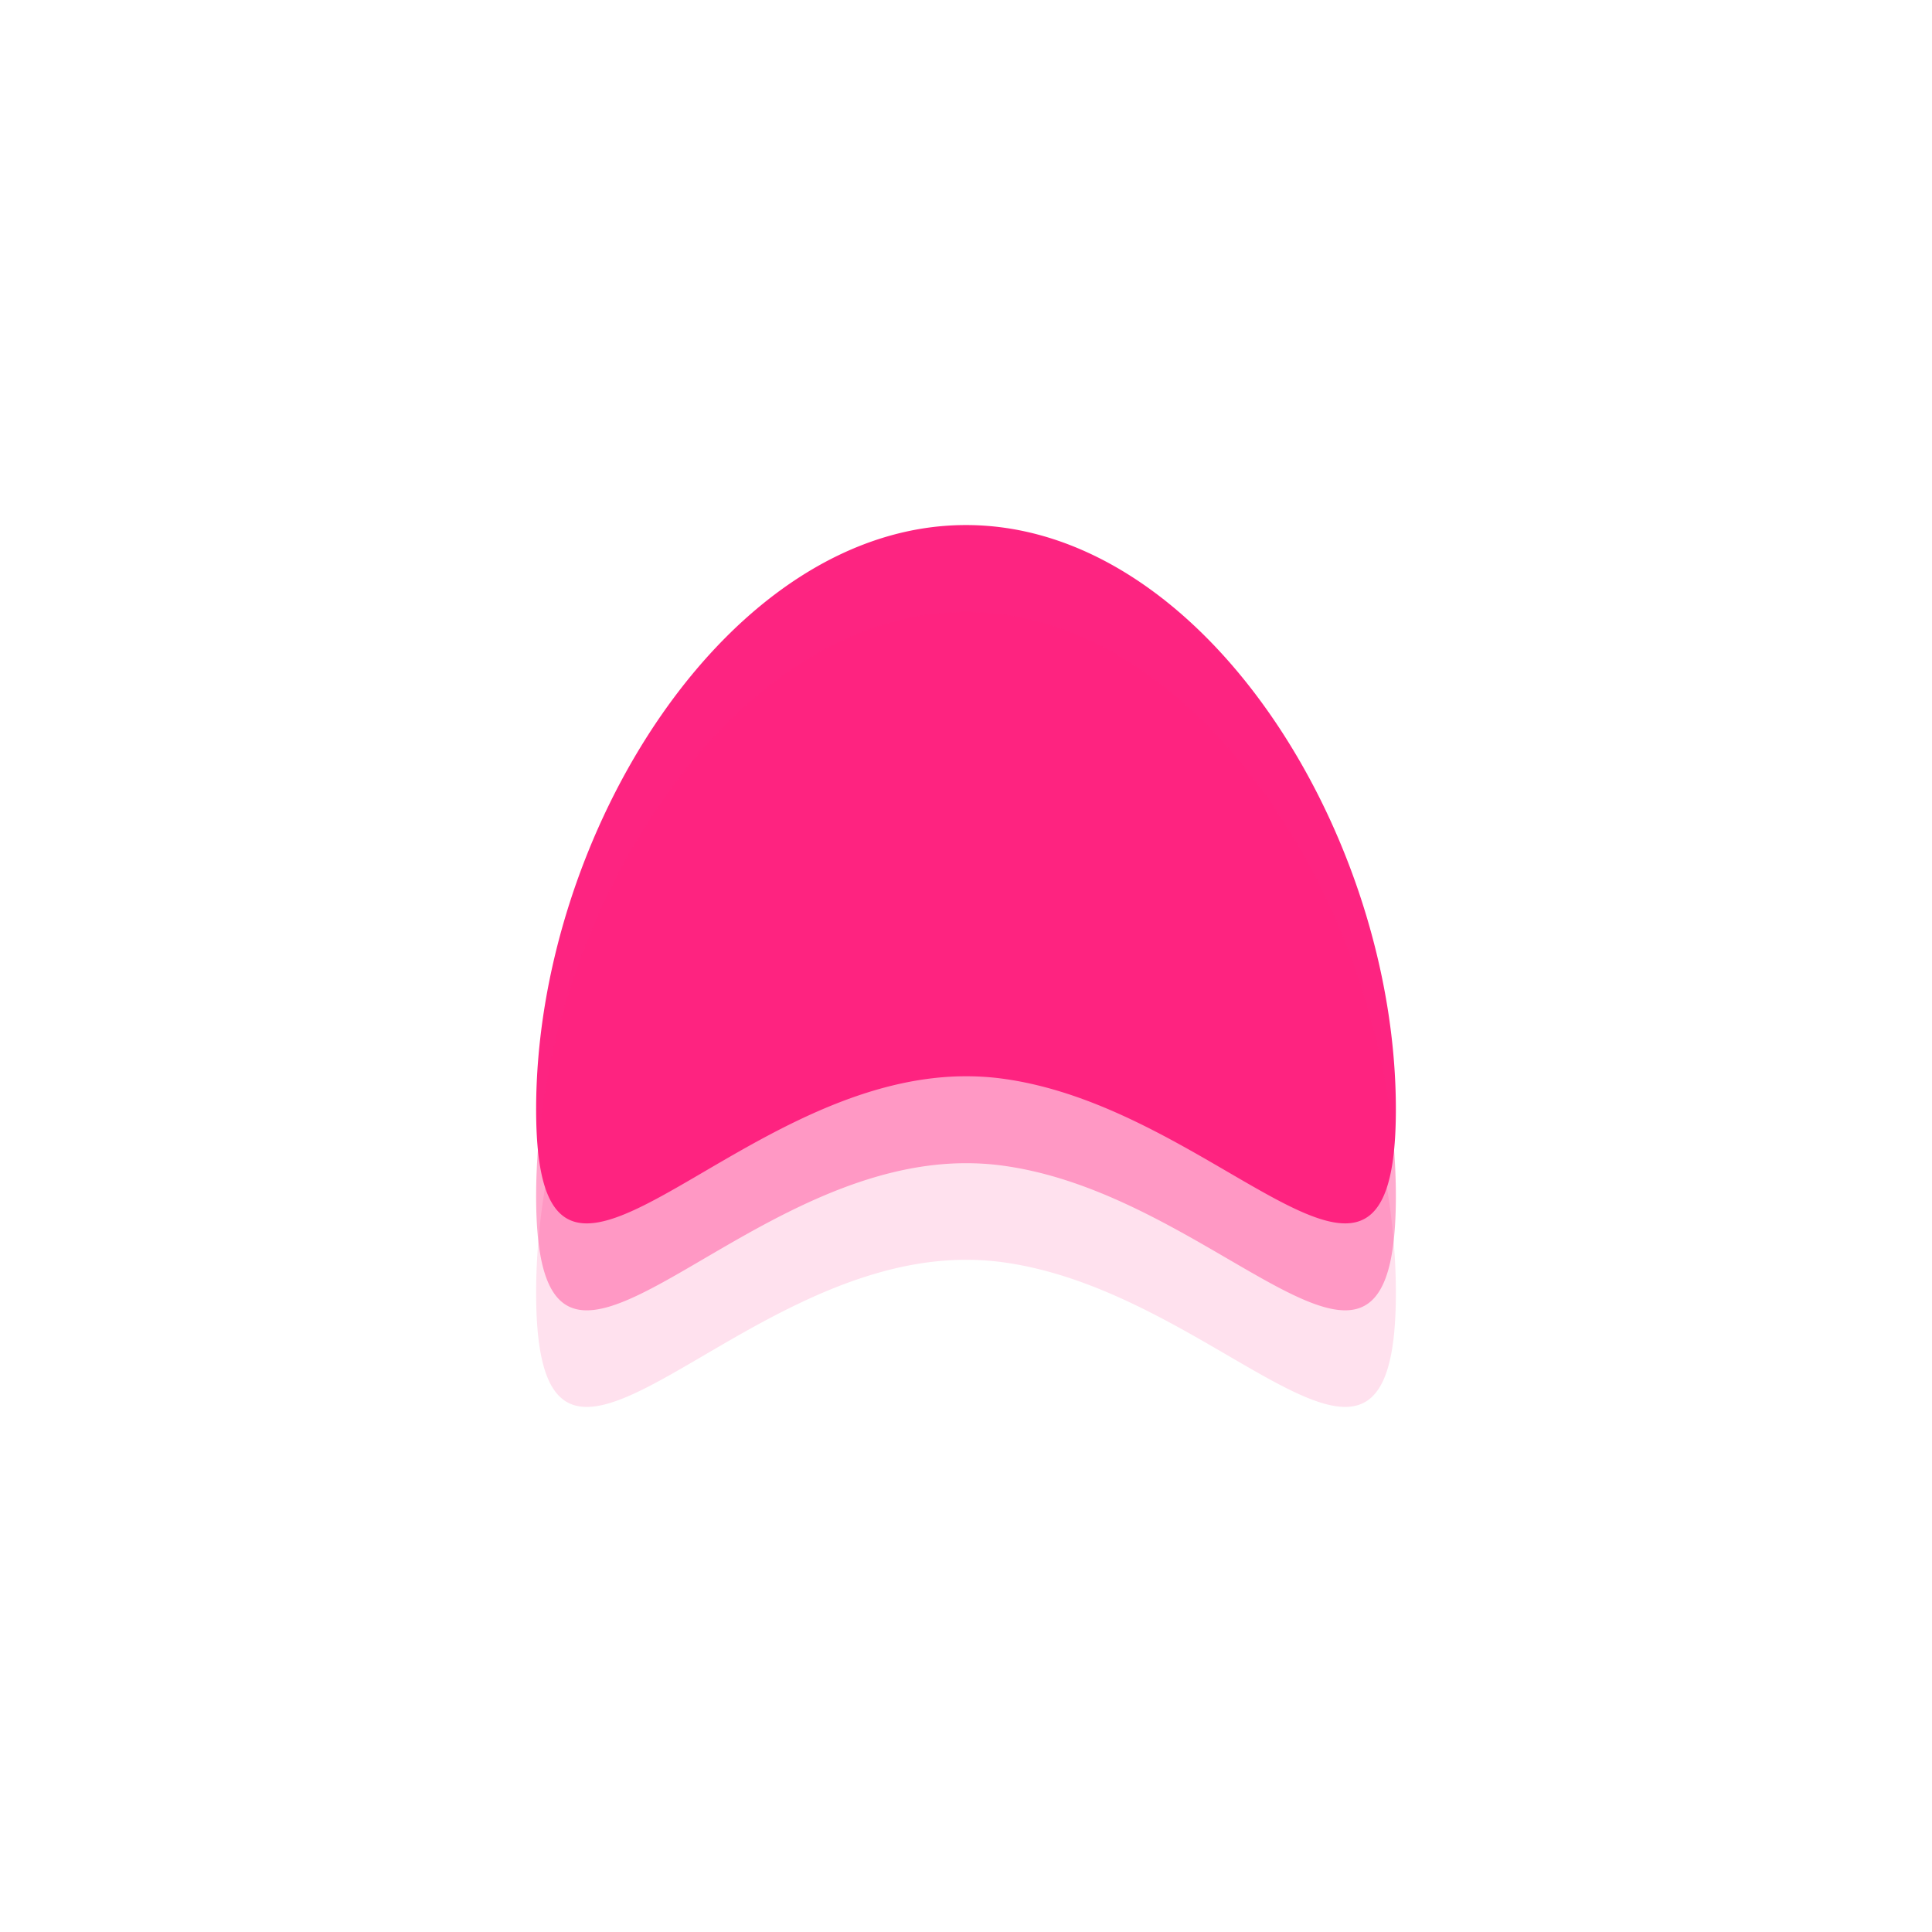 <svg viewBox="0 0 200 200" height="200" width="200" xmlns="http://www.w3.org/2000/svg" id="Component_323_1">
  <rect fill="#fff" height="200" width="200" id="Rectangle_934"></rect>
  <g transform="translate(55.5 145.646) rotate(-90)" id="Component_619_10">
    <path fill="#fd2481" transform="translate(-20.688)" d="M51.5,0c28.443,0,60.481,19.923,60.481,44.5S79.943,89,51.5,89c-27.134,0,.616-18.133,3.254-41.393A28.55,28.55,0,0,0,54.92,44.5C54.92,19.923,23.057,0,51.5,0Z" id="Path_2027"></path>
    <path opacity="0.136" fill="#fd2481" transform="translate(-39.688)" d="M51.5,0c28.443,0,60.481,19.923,60.481,44.5S79.943,89,51.5,89c-27.134,0,.616-18.133,3.254-41.393A28.55,28.55,0,0,0,54.92,44.5C54.92,19.923,23.057,0,51.5,0Z" id="Path_2028"></path>
    <path opacity="0.386" fill="#fd2481" transform="translate(-29.688)" d="M51.5,0c28.443,0,60.481,19.923,60.481,44.5S79.943,89,51.5,89c-27.134,0,.616-18.133,3.254-41.393A28.55,28.55,0,0,0,54.92,44.5C54.92,19.923,23.057,0,51.5,0Z" id="Path_2029"></path>
  </g>
</svg>
